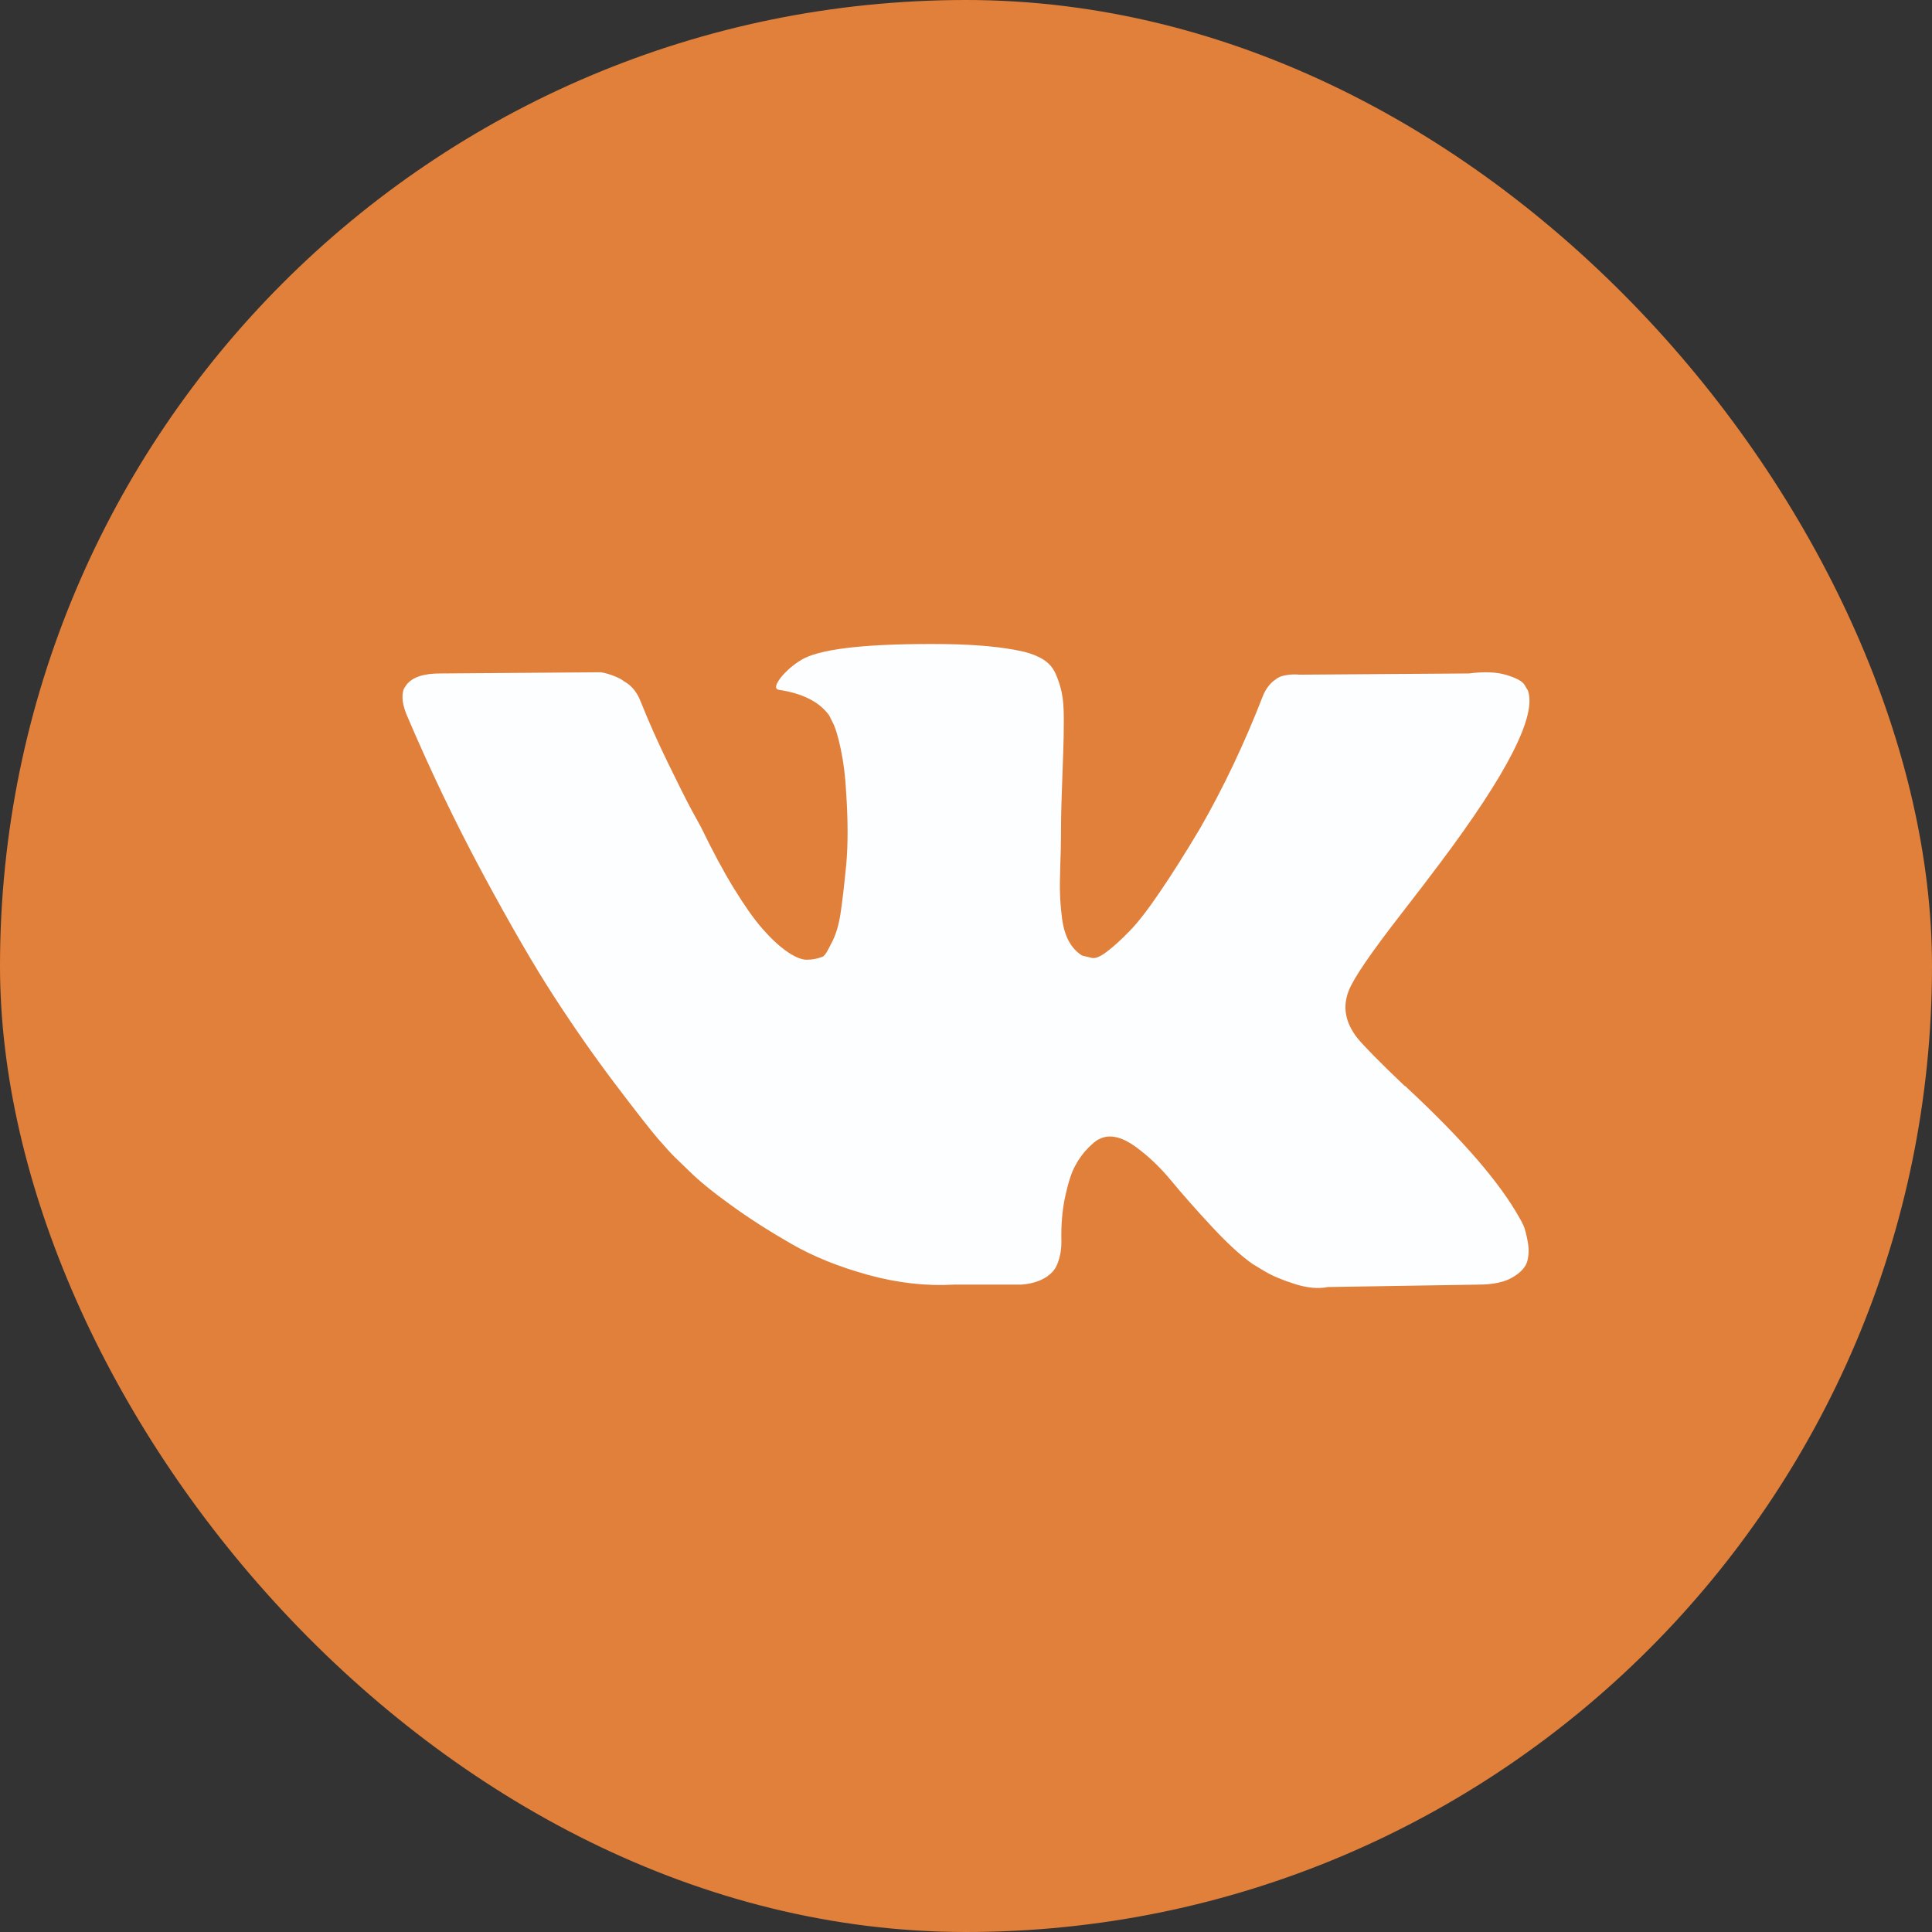 <?xml version="1.0" encoding="UTF-8"?> <svg xmlns="http://www.w3.org/2000/svg" width="24" height="24" viewBox="0 0 24 24" fill="none"><rect x="0" y="0" width="24" height="24" fill="#333333" stroke="none"/> <rect width="24" height="24" rx="12" fill="#E1803A"></rect> <path d="M18.926 15.225C18.909 15.188 18.893 15.158 18.878 15.133C18.635 14.695 18.171 14.158 17.486 13.52L17.471 13.505L17.464 13.498L17.457 13.491H17.45C17.139 13.194 16.942 12.994 16.859 12.892C16.709 12.698 16.675 12.501 16.757 12.301C16.816 12.15 17.034 11.831 17.413 11.344C17.613 11.087 17.77 10.88 17.887 10.724C18.728 9.604 19.092 8.889 18.98 8.577L18.936 8.504C18.907 8.46 18.832 8.42 18.71 8.384C18.589 8.347 18.433 8.342 18.244 8.366L16.145 8.381C16.096 8.376 16.048 8.377 15.999 8.384C15.95 8.391 15.919 8.399 15.904 8.406C15.889 8.413 15.878 8.419 15.868 8.424L15.839 8.446C15.814 8.461 15.788 8.486 15.758 8.523C15.729 8.559 15.705 8.602 15.686 8.651C15.457 9.24 15.197 9.787 14.906 10.293C14.726 10.595 14.561 10.857 14.41 11.078C14.26 11.3 14.133 11.463 14.031 11.567C13.929 11.672 13.837 11.756 13.754 11.819C13.672 11.883 13.608 11.909 13.565 11.9C13.521 11.89 13.48 11.88 13.441 11.87C13.373 11.826 13.318 11.767 13.277 11.691C13.236 11.616 13.208 11.521 13.193 11.407C13.179 11.292 13.17 11.194 13.168 11.111C13.165 11.028 13.166 10.911 13.171 10.761C13.176 10.61 13.179 10.508 13.179 10.454C13.179 10.269 13.182 10.068 13.19 9.852C13.197 9.635 13.203 9.463 13.208 9.337C13.213 9.211 13.215 9.077 13.215 8.935C13.215 8.795 13.207 8.684 13.189 8.603C13.172 8.523 13.147 8.445 13.113 8.369C13.079 8.294 13.029 8.236 12.963 8.195C12.898 8.153 12.816 8.12 12.719 8.096C12.461 8.037 12.134 8.006 11.735 8.001C10.831 7.992 10.251 8.05 9.993 8.176C9.891 8.23 9.799 8.303 9.716 8.396C9.629 8.503 9.617 8.561 9.68 8.57C9.971 8.614 10.178 8.719 10.299 8.885L10.343 8.972C10.377 9.036 10.411 9.147 10.445 9.308C10.479 9.469 10.501 9.646 10.511 9.841C10.535 10.196 10.535 10.5 10.511 10.754C10.486 11.007 10.463 11.204 10.442 11.345C10.42 11.486 10.387 11.6 10.343 11.688C10.299 11.776 10.27 11.829 10.256 11.849C10.241 11.868 10.229 11.88 10.219 11.885C10.156 11.909 10.091 11.922 10.022 11.922C9.954 11.922 9.872 11.887 9.774 11.819C9.677 11.751 9.576 11.657 9.472 11.538C9.367 11.419 9.25 11.252 9.118 11.038C8.987 10.824 8.851 10.571 8.71 10.279L8.594 10.067C8.521 9.931 8.421 9.732 8.295 9.472C8.168 9.212 8.057 8.96 7.959 8.716C7.92 8.614 7.862 8.536 7.784 8.483L7.748 8.461C7.724 8.441 7.685 8.42 7.631 8.399C7.578 8.377 7.522 8.361 7.464 8.351L5.467 8.366C5.262 8.366 5.124 8.412 5.051 8.505L5.022 8.548C5.007 8.573 5 8.612 5 8.665C5 8.719 5.015 8.784 5.044 8.862C5.336 9.549 5.652 10.21 5.995 10.848C6.338 11.486 6.635 11.999 6.888 12.388C7.141 12.778 7.398 13.145 7.661 13.491C7.923 13.837 8.097 14.058 8.182 14.155C8.267 14.253 8.333 14.326 8.382 14.374L8.564 14.55C8.681 14.666 8.852 14.806 9.078 14.969C9.304 15.133 9.554 15.293 9.829 15.451C10.103 15.609 10.423 15.738 10.787 15.838C11.152 15.938 11.507 15.978 11.851 15.958H12.69C12.86 15.944 12.989 15.891 13.076 15.798L13.105 15.761C13.124 15.732 13.143 15.687 13.16 15.626C13.177 15.566 13.185 15.499 13.185 15.426C13.18 15.216 13.196 15.027 13.233 14.86C13.269 14.692 13.31 14.565 13.357 14.48C13.403 14.395 13.455 14.323 13.513 14.265C13.572 14.206 13.613 14.171 13.637 14.159C13.662 14.147 13.681 14.138 13.696 14.133C13.812 14.094 13.95 14.132 14.108 14.246C14.265 14.361 14.414 14.502 14.552 14.67C14.691 14.838 14.857 15.026 15.052 15.236C15.246 15.445 15.416 15.601 15.562 15.703L15.708 15.791C15.805 15.849 15.931 15.902 16.087 15.951C16.242 16 16.378 16.012 16.495 15.988L18.361 15.958C18.545 15.958 18.689 15.928 18.791 15.867C18.893 15.807 18.953 15.739 18.973 15.666C18.992 15.593 18.994 15.511 18.977 15.418C18.959 15.326 18.942 15.261 18.926 15.225Z" fill="#FCFEFF"></path> </svg> 